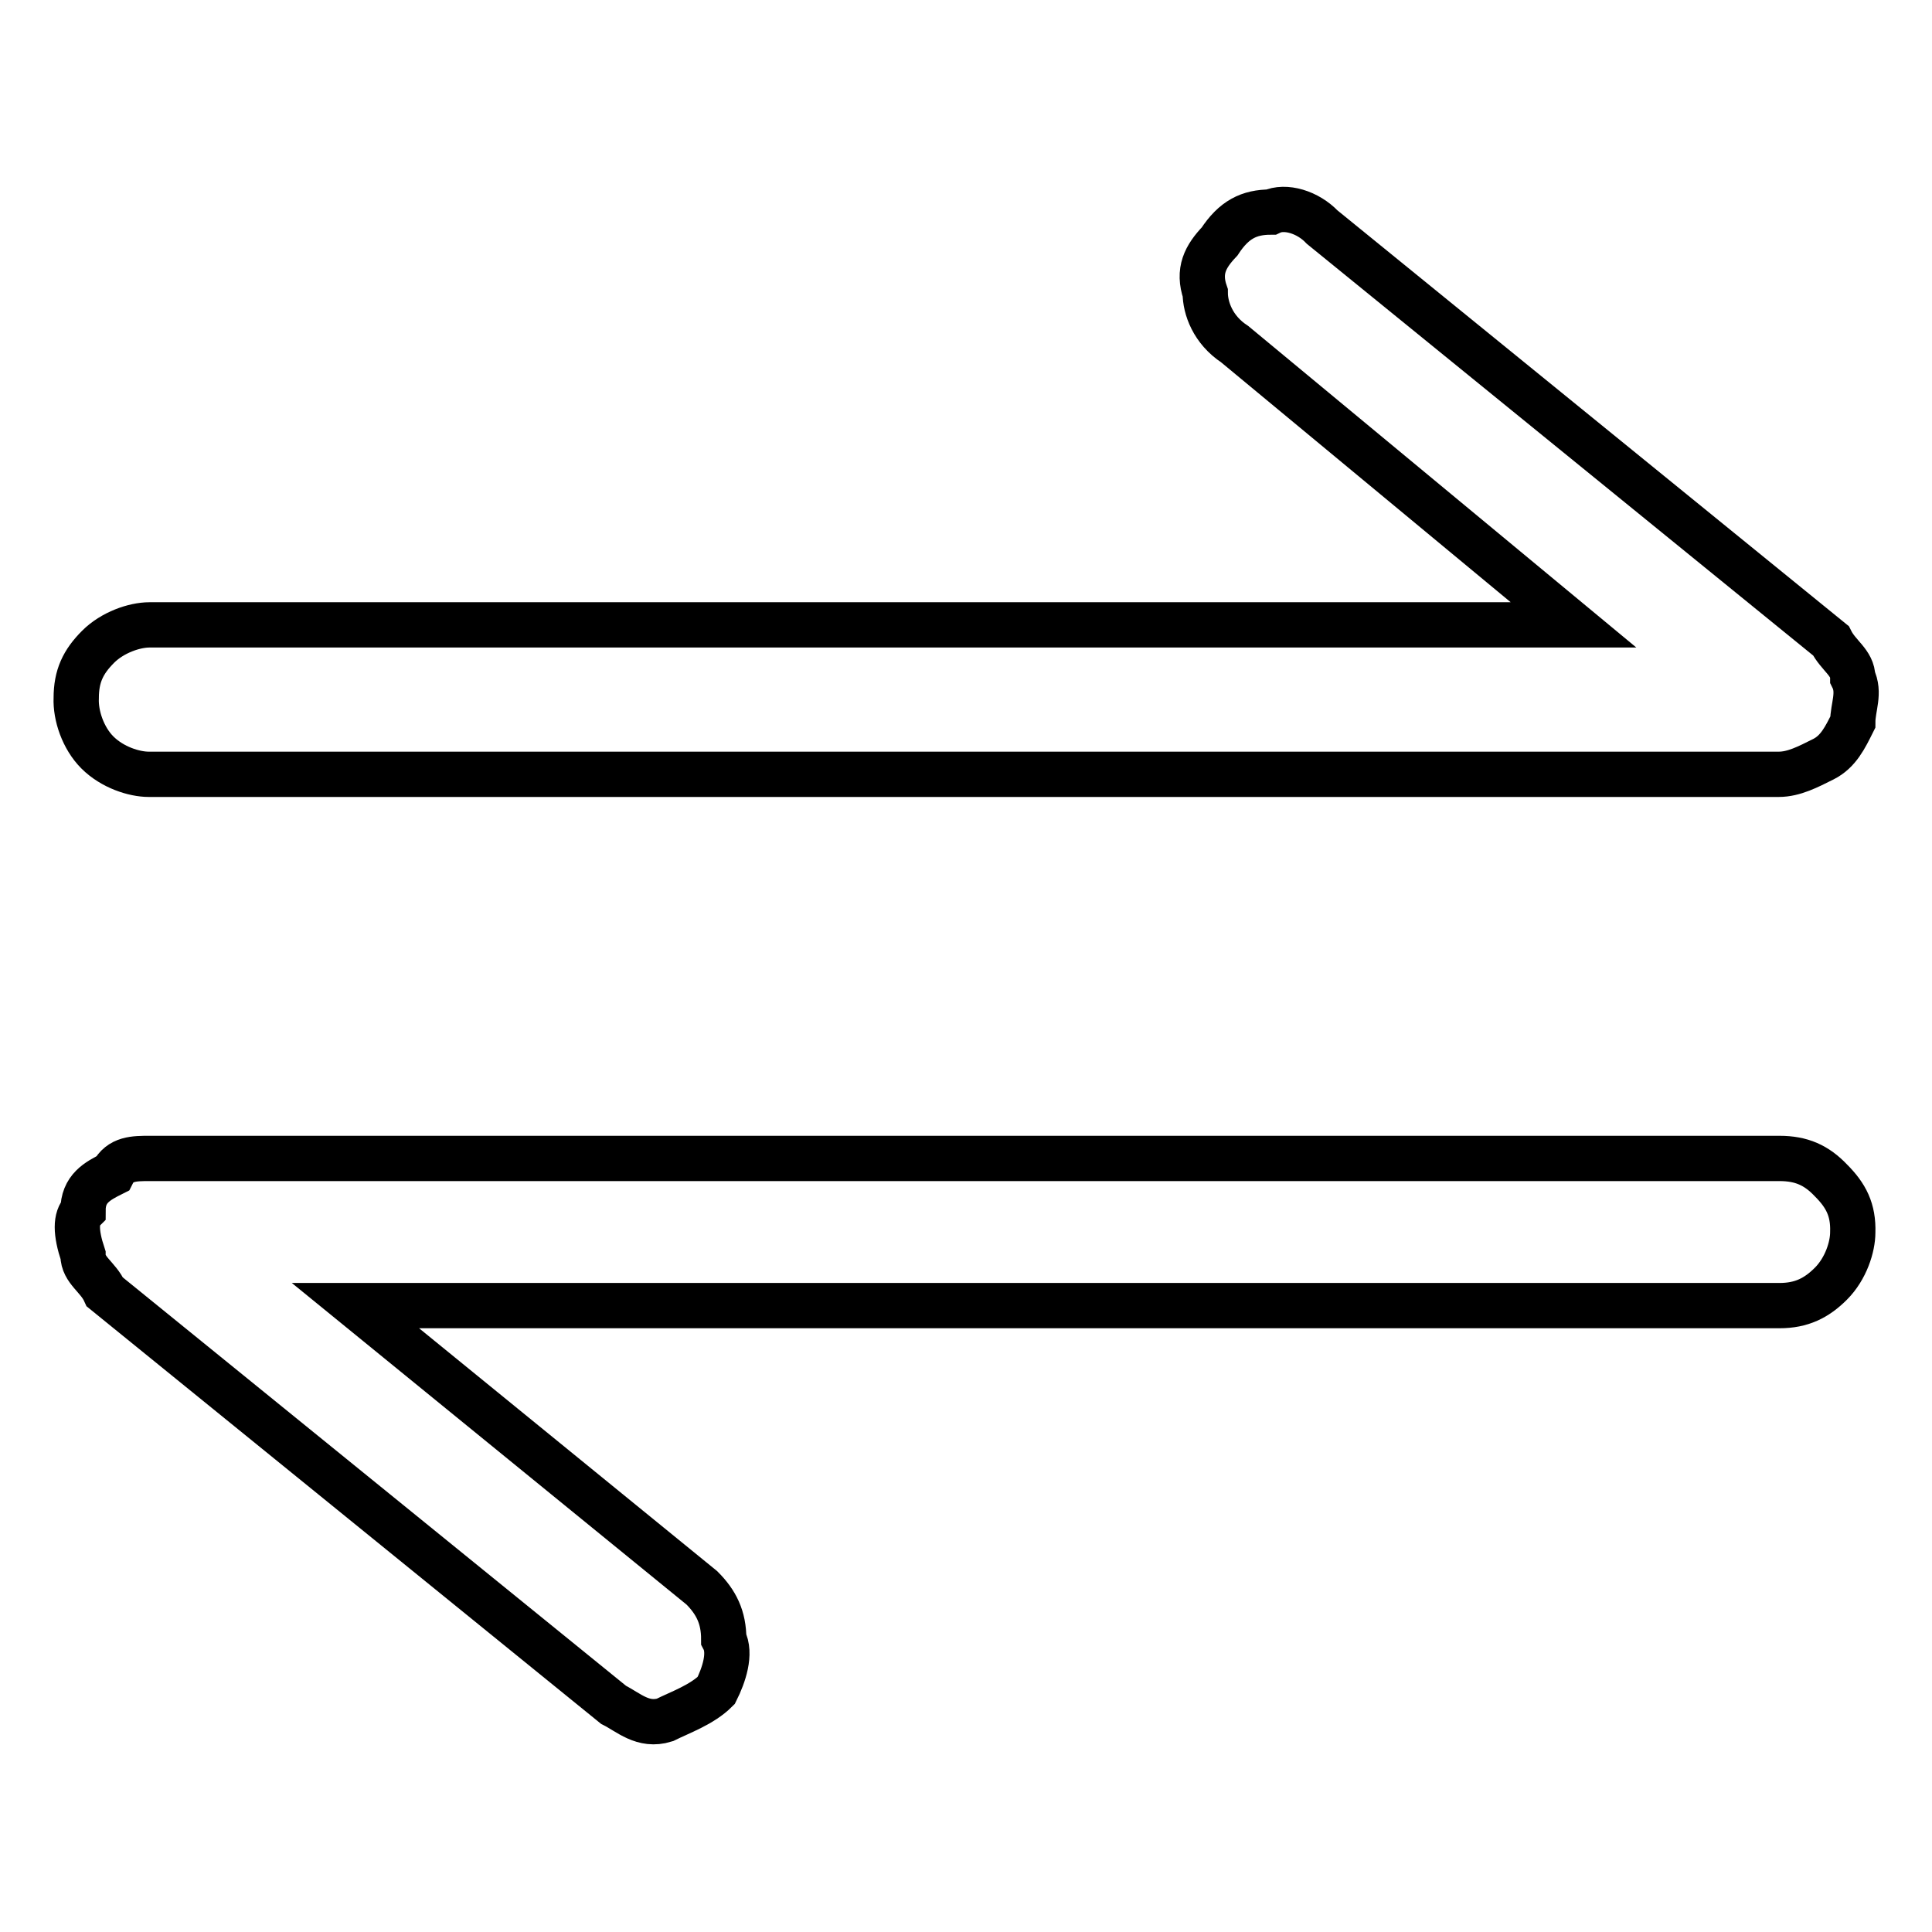 <?xml version="1.0" encoding="utf-8"?>
<!-- Svg Vector Icons : http://www.onlinewebfonts.com/icon -->
<!DOCTYPE svg PUBLIC "-//W3C//DTD SVG 1.1//EN" "http://www.w3.org/Graphics/SVG/1.1/DTD/svg11.dtd">
<svg version="1.1" xmlns="http://www.w3.org/2000/svg" xmlns:xlink="http://www.w3.org/1999/xlink" x="0px" y="0px" viewBox="0 0 256 256" enable-background="new 0 0 256 256" xml:space="preserve">
<g><g><path stroke-width="6" fill-opacity="0" stroke="#000000"  d="M12.9,99.7c2,2,4.9,2.9,6.8,2.9h216c2,0,3.9-1,5.9-2c2-1,2.9-2.9,3.9-4.9c0-2,1-3.9,0-5.9c0-2-1.9-2.9-2.9-4.9l-67.4-54.8c-1.9-2-4.9-2.9-6.8-2c-2.9,0-4.9,1-6.8,3.9c-1.9,2-2.9,3.9-1.9,6.8c0,2,1,4.9,3.9,6.8l44.9,37.2H19.8c-2,0-4.9,1-6.8,2.9c-2,2-2.9,3.9-2.9,6.8C10,94.8,11,97.8,12.9,99.7z"/><path stroke-width="6" fill-opacity="0" stroke="#000000"  d="M242.6,156.4c-1.9-2-3.9-2.9-6.8-2.9h-216c-2,0-3.9,0-4.9,2c-2,1-3.9,2-3.9,4.9c-1,1-1,2.9,0,5.9c0,2,2,2.9,2.9,4.9l67.4,54.7c2,1,3.9,2.9,6.8,2c2-1,4.9-2,6.8-3.9c1-2,2-4.9,1-6.8c0-2.9-1-4.9-2.9-6.8L47.1,173h188.7c2.9,0,4.9-1,6.8-2.9c2-2,2.9-4.9,2.9-6.8C245.6,160.3,244.6,158.4,242.6,156.4z"/></g></g>
</svg>